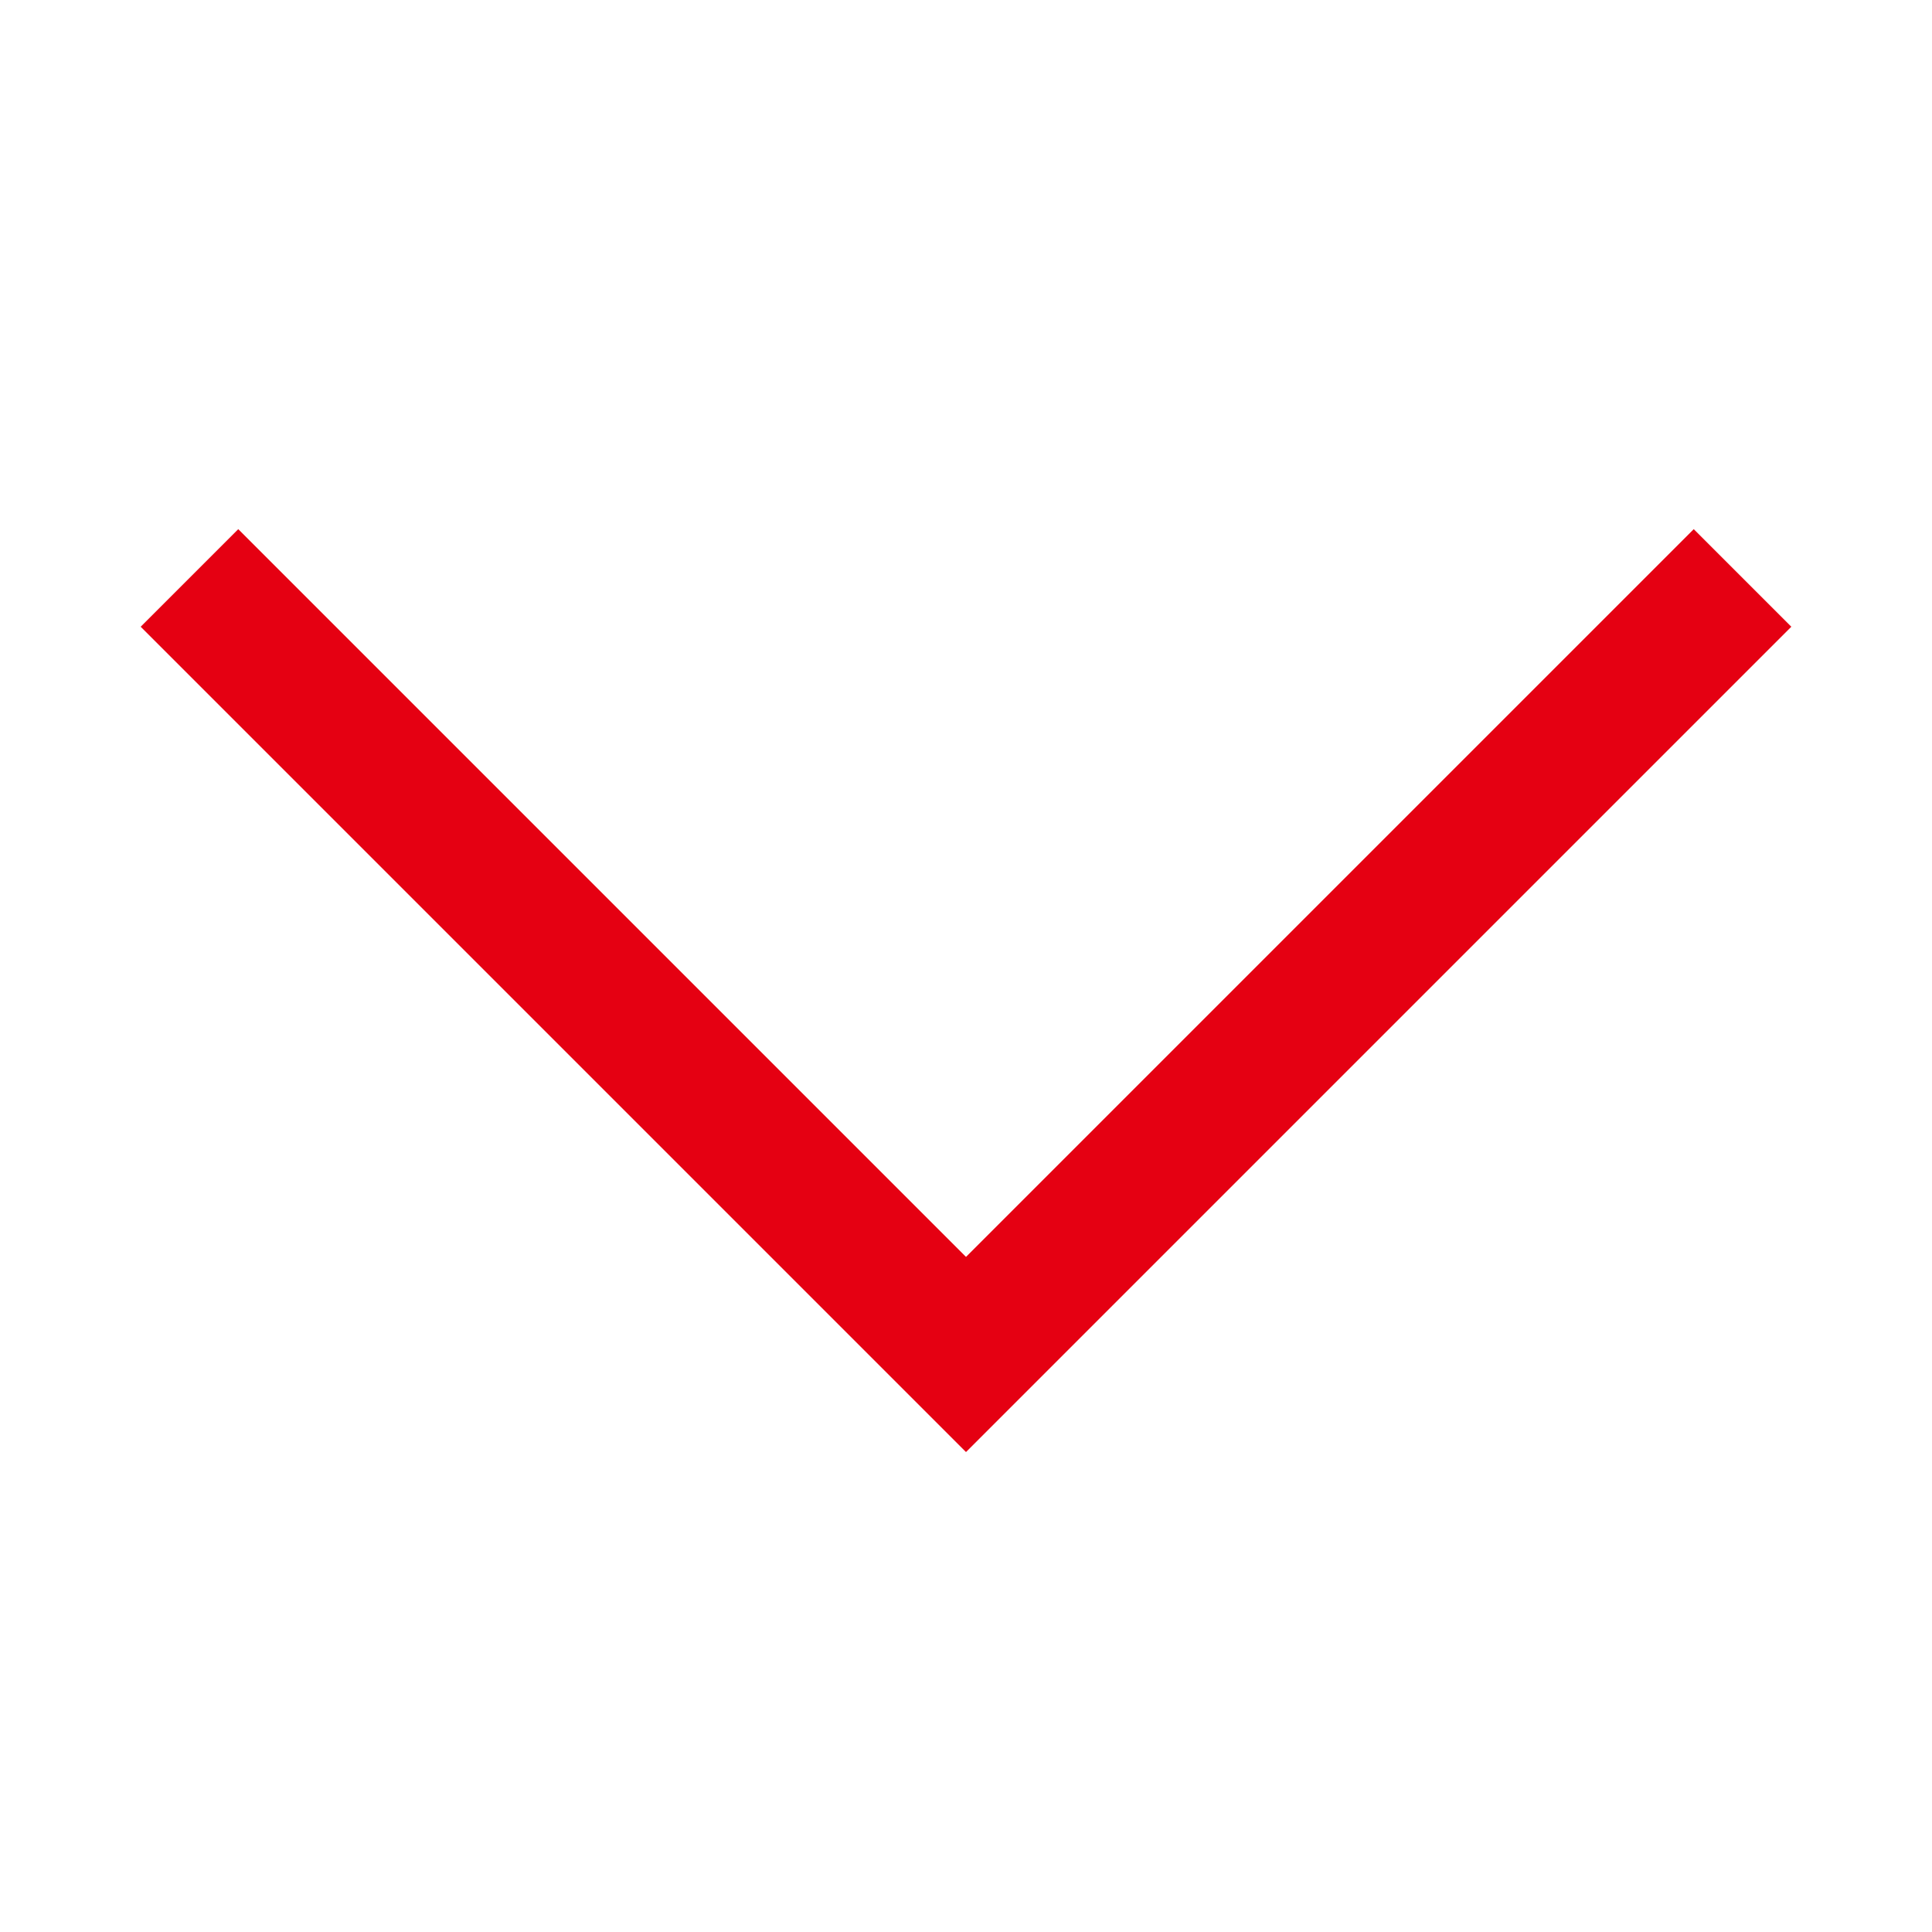 <svg xmlns="http://www.w3.org/2000/svg" width="14" height="14" viewBox="0 0 14 14"><g transform="translate(18 -1) rotate(90)"><g transform="translate(1 4)"><rect width="14" height="14" transform="translate(0)" fill="none"/><path d="M7.448,10.805l5.627-5.627L7.448-.449" transform="translate(-3.26 1.822)" fill="none" stroke="#e50012" stroke-width="1"/></g></g></svg>
